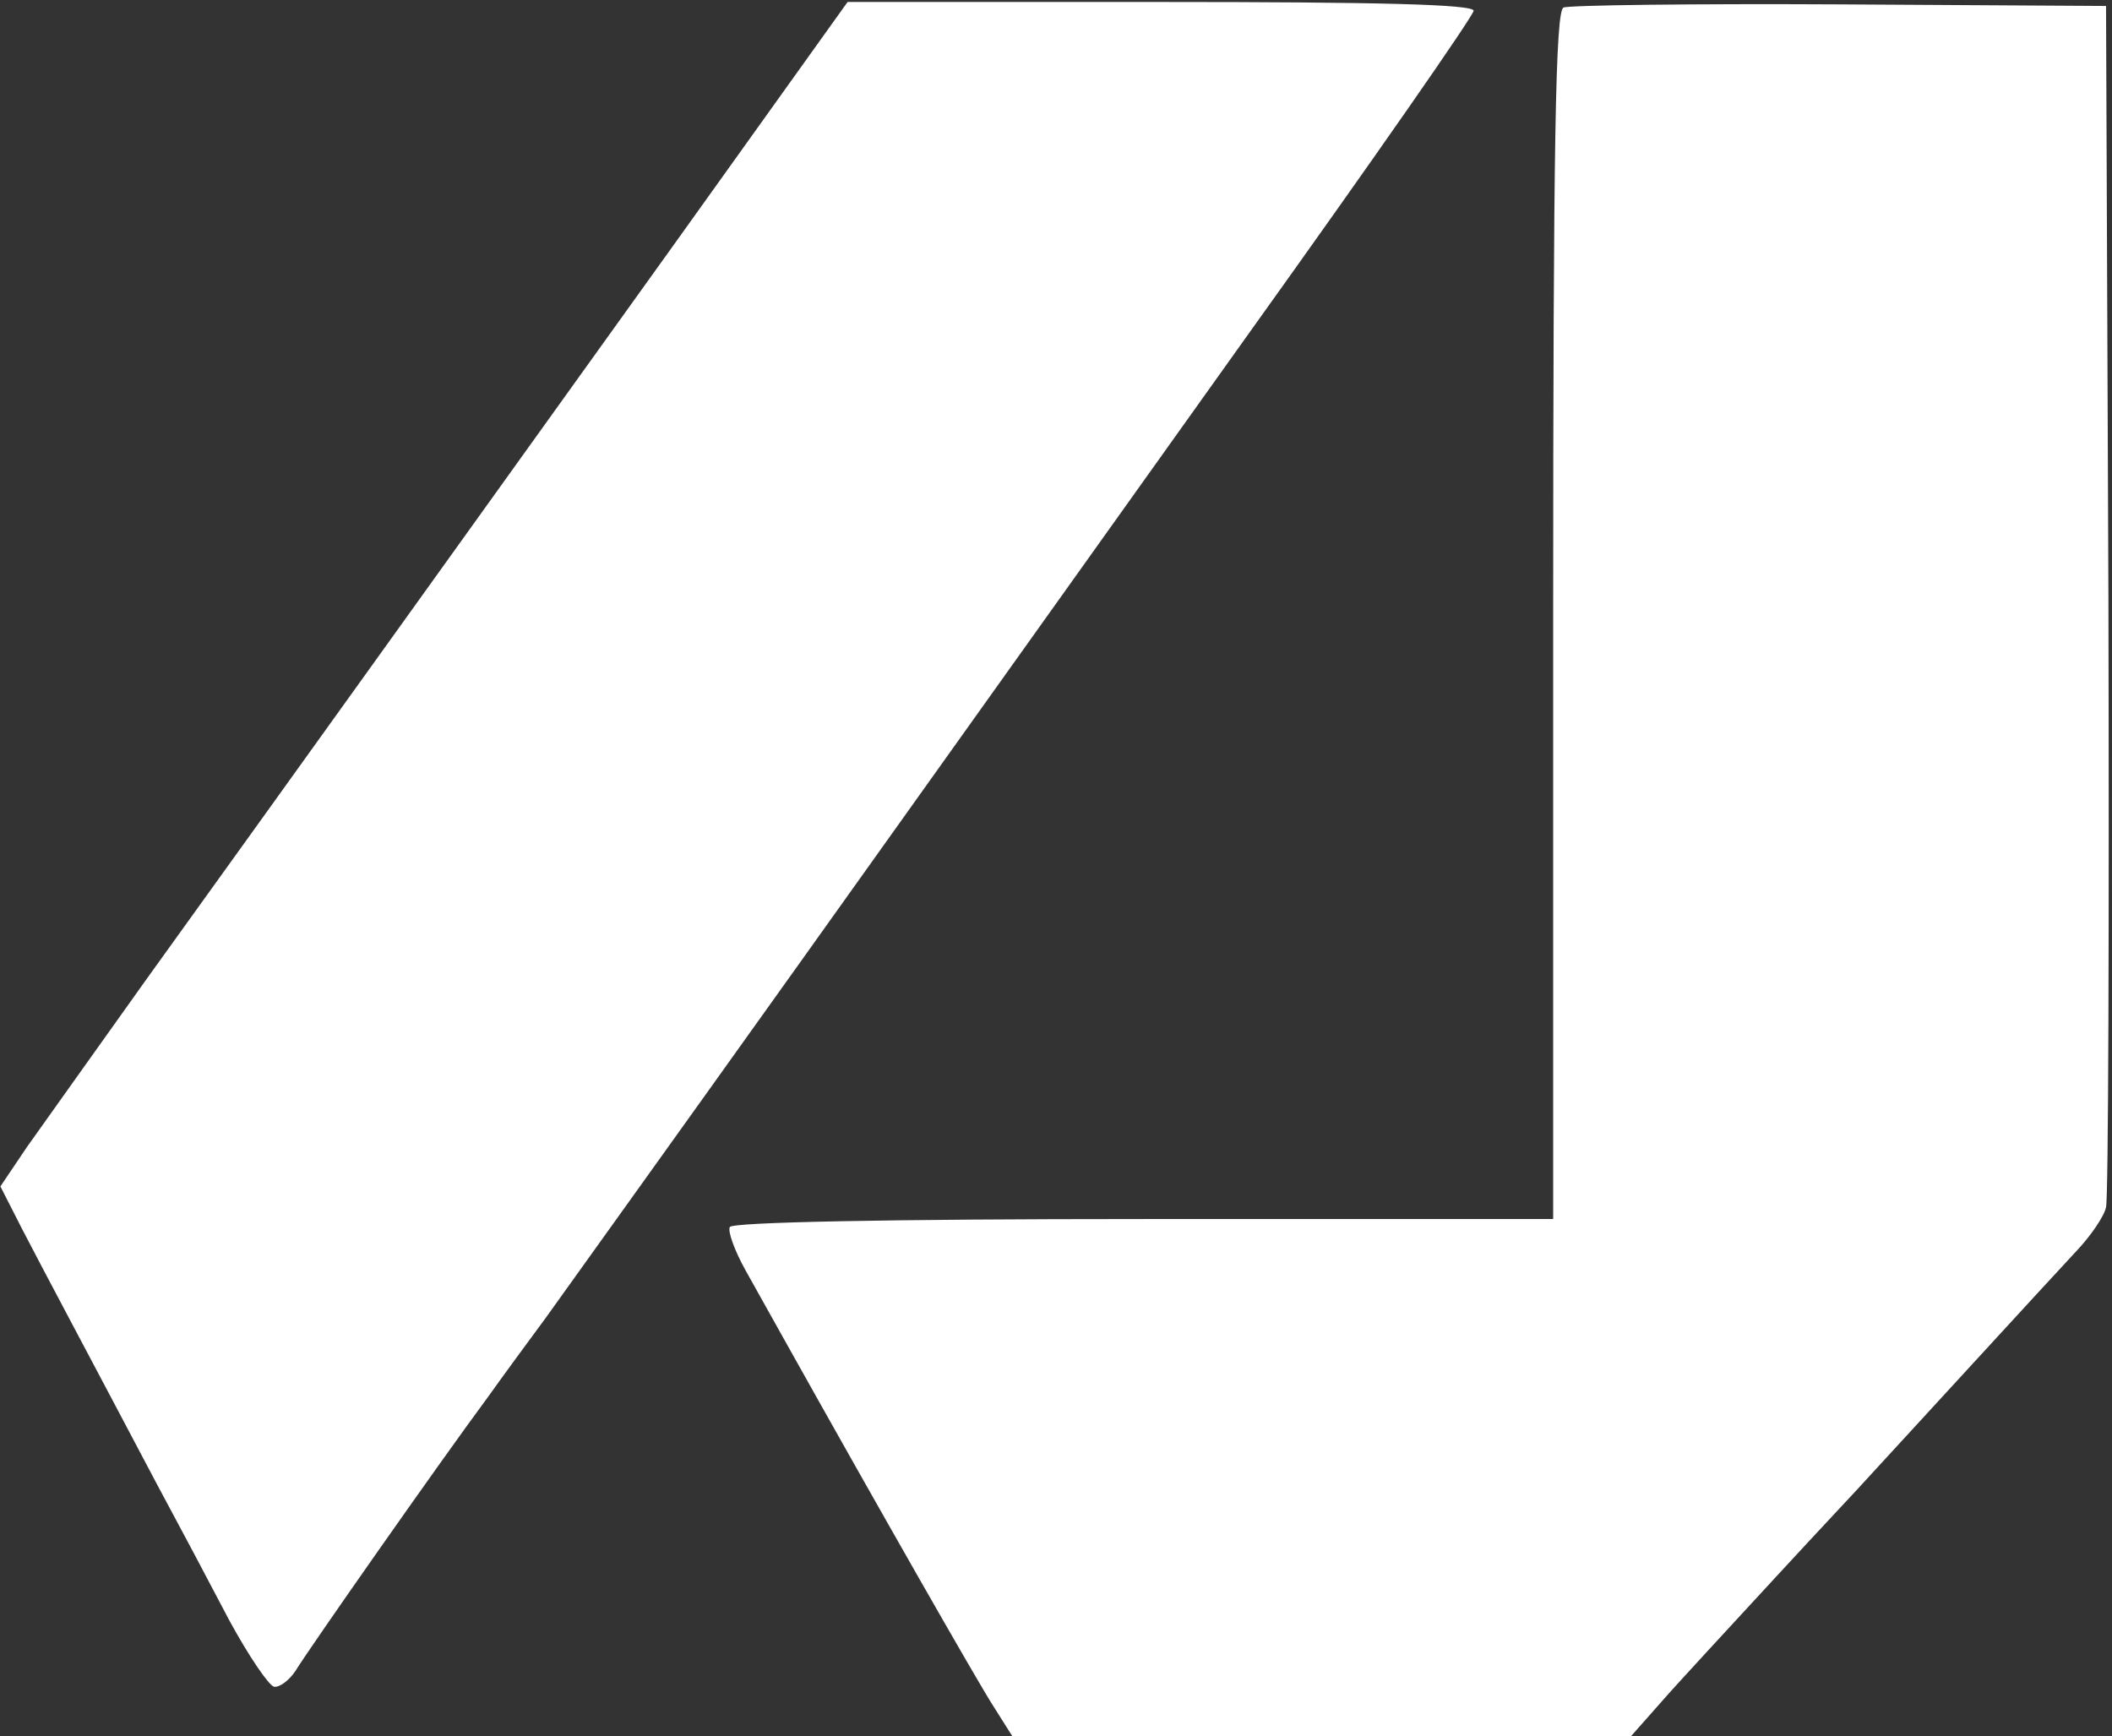 <svg width="354" height="291" viewBox="0 0 354 291" fill="none" xmlns="http://www.w3.org/2000/svg">
<rect x="0" y="0" width="354" height="291" fill="#333333" stroke="none"/>
<path d="M112.867 41.133C79 88.333 46.867 133.133 24.6 164.067C16.067 176.067 7 188.733 4.467 192.333L0.067 198.867L3.667 205.933C7.667 213.667 15.8 228.867 26.067 248.333C29.8 255.267 35.4 265.8 38.467 271.667C41.667 277.533 45 282.467 45.933 282.733C46.867 282.867 48.467 281.667 49.533 280.067C51.533 276.733 73.667 245.133 81.667 234.333C84.333 230.6 88.733 224.6 91.4 221C94.067 217.267 113.4 190.333 134.333 161C155.267 131.667 189.133 84.2 209.667 55.4C230.2 26.733 247 2.6 247 1.8C247 0.733 231.133 0.333 194.467 0.333H142.067L112.867 41.133Z" fill="white"/>
<path d="M262.067 1.267C260.733 1.8 260.333 23.4 260.333 103.133V204.333H191.8C148.467 204.333 122.867 204.867 122.333 205.667C121.933 206.333 123.133 209.667 125 213C126.867 216.333 129.933 221.8 131.933 225.4C147 252.333 163.8 281.8 166.467 285.933L169.667 291H221.533H273.4L278.467 285.267C281.133 282.2 289.8 272.867 297.533 264.467C305.267 256.067 312.333 248.6 313 247.8C316.333 244.2 344.067 213.933 348.067 209.667C350.467 207.133 352.733 203.8 353 202.333C353.4 200.867 353.533 155 353.4 100.333L353 1L308.333 0.733C283.8 0.6 262.867 0.867 262.067 1.267Z" fill="white"/>
</svg>
